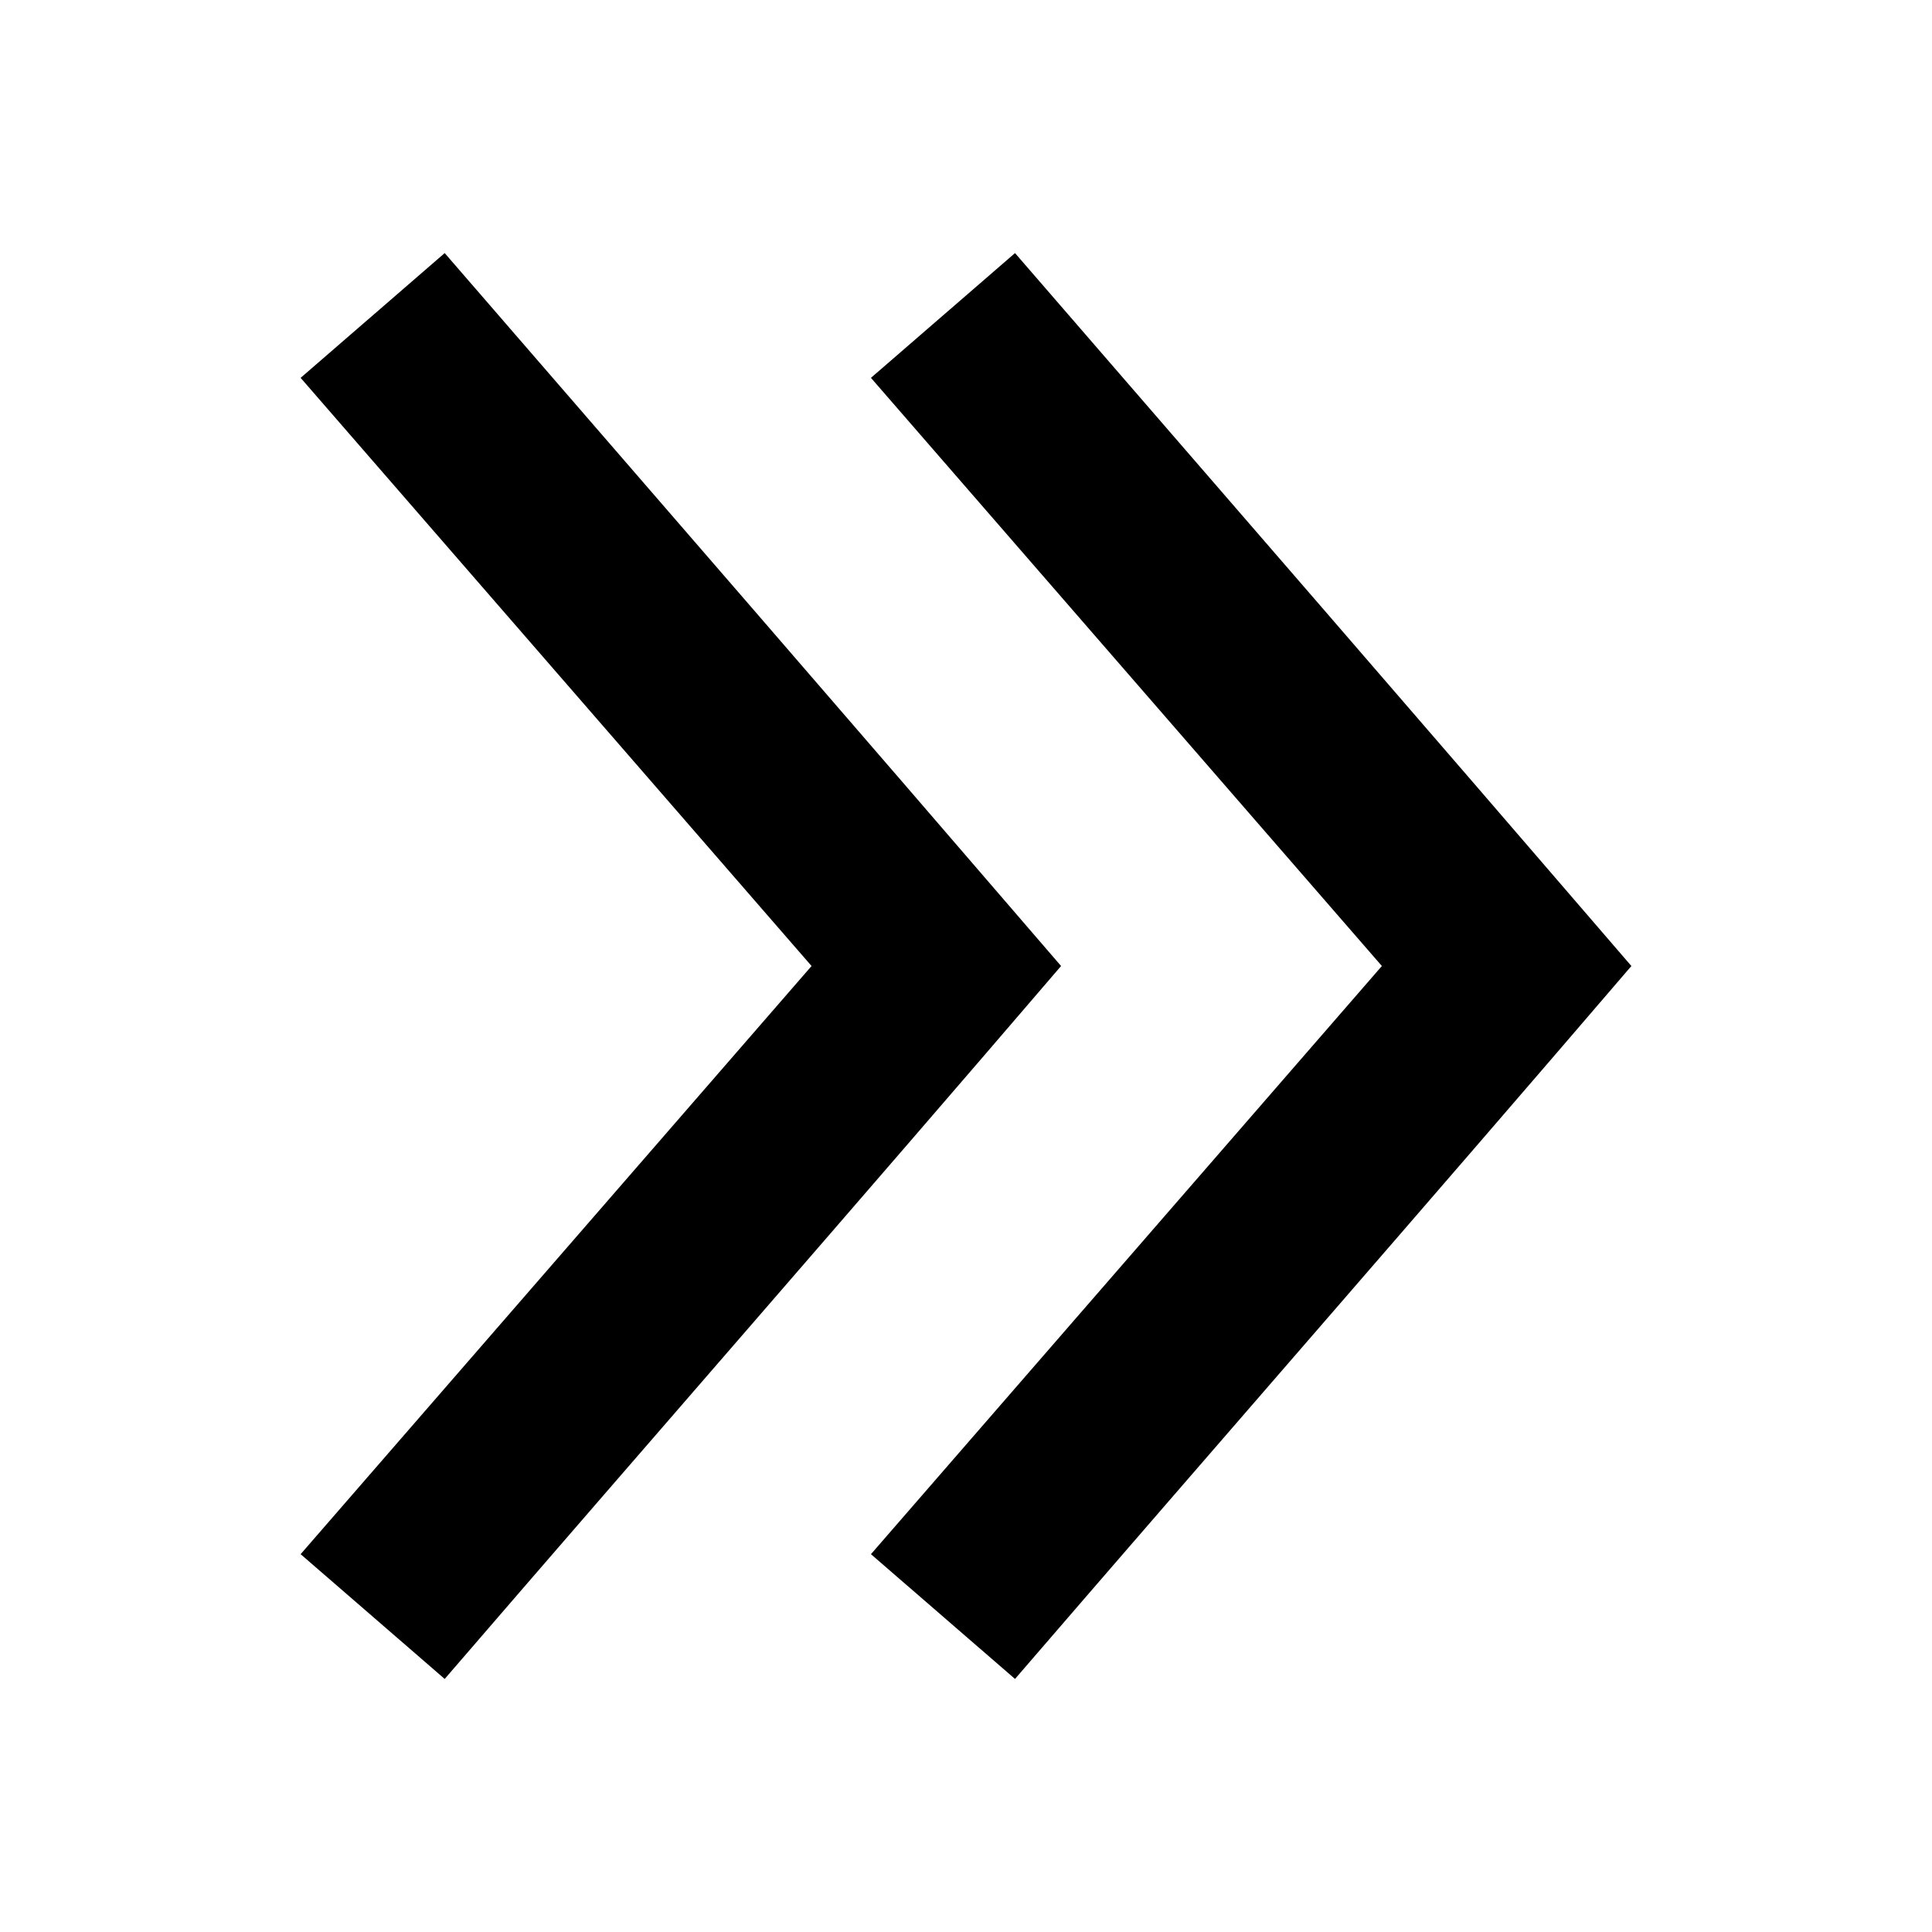 <?xml version="1.0" encoding="UTF-8"?>
<!-- The Best Svg Icon site in the world: iconSvg.co, Visit us! https://iconsvg.co -->
<svg fill="#000000" width="800px" height="800px" version="1.1" viewBox="144 144 512 512" xmlns="http://www.w3.org/2000/svg">
 <path d="m576.33 400c-54.324-63.129-108.82-125.98-163.34-188.93l-38.18 33.062 135.4 155.87-135.4 155.87 38.18 33.062c54.383-63.074 109.14-125.7 163.34-188.93zm-151.14 0c-54.324-63.129-108.82-125.98-163.34-188.93l-38.18 33.062 135.4 155.87-135.4 155.87 38.18 33.062c54.383-63.074 109.14-125.7 163.34-188.93z"/>
</svg>